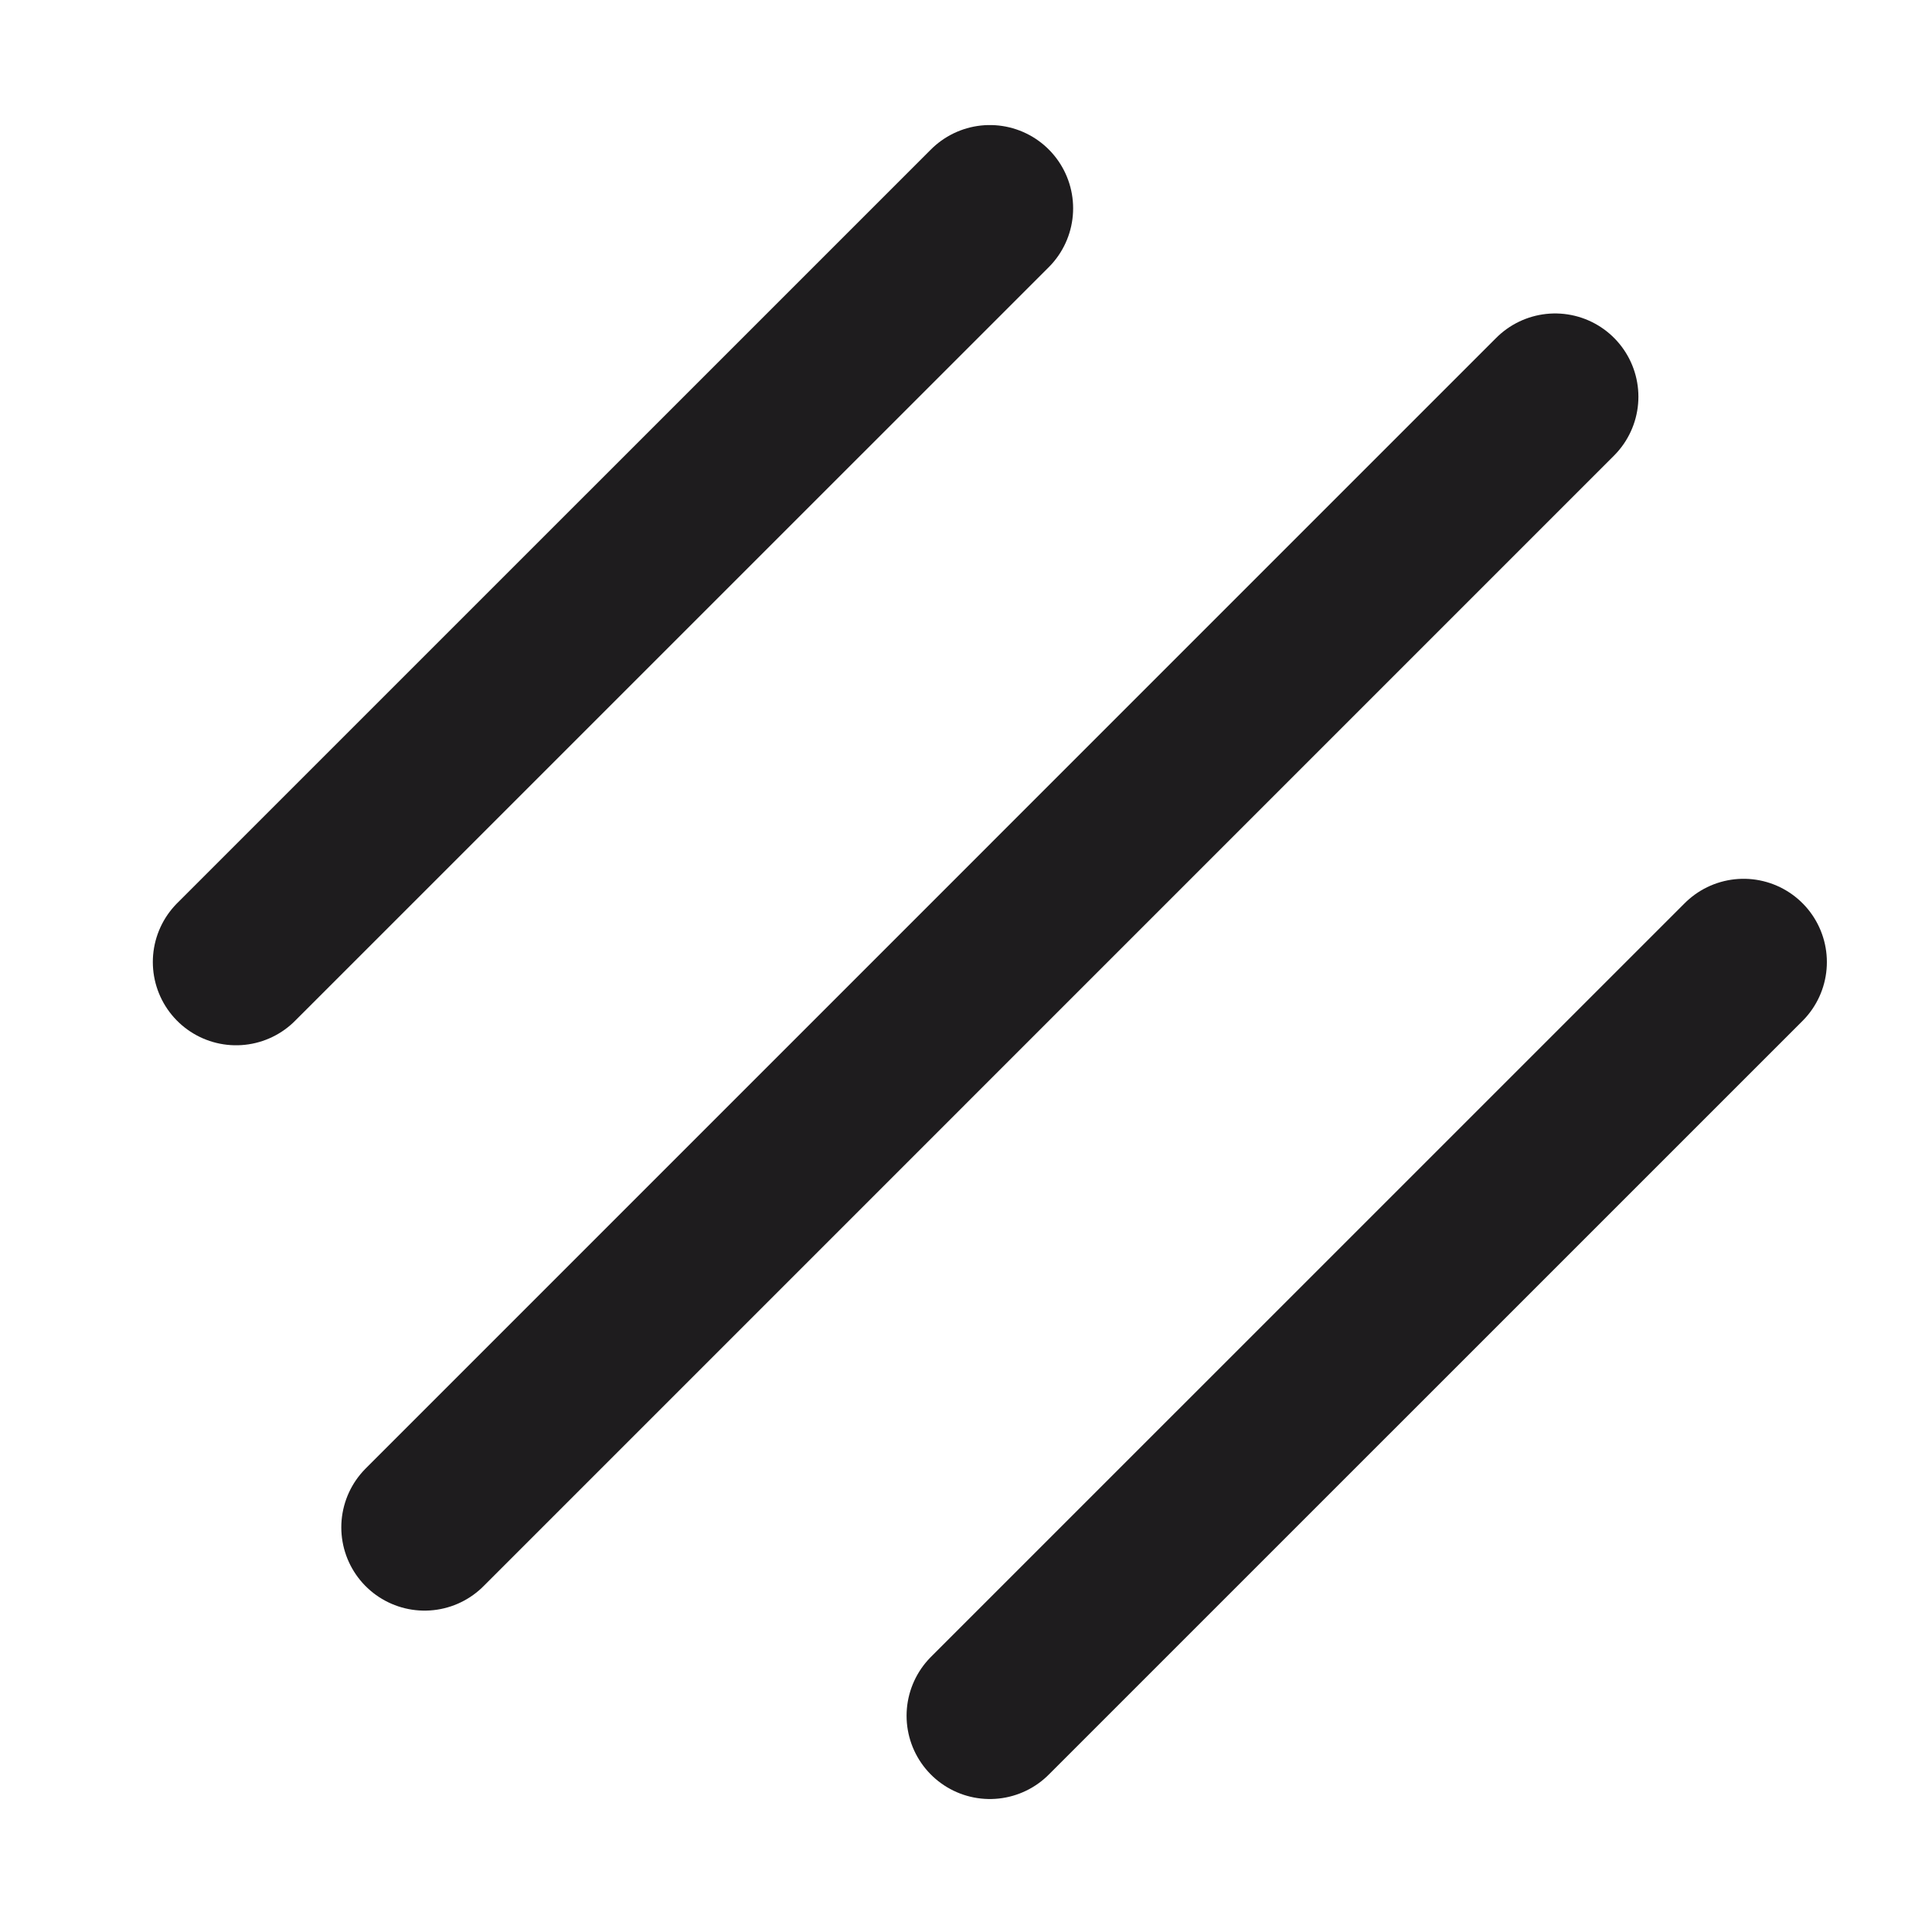 <?xml version="1.0" encoding="UTF-8"?> <svg xmlns="http://www.w3.org/2000/svg" width="29" height="29" viewBox="0 0 29 29" fill="none"> <path d="M3.544 14.44L14.858 3.127" stroke="#1E1C1E" stroke-width="2.5" stroke-linecap="round"></path> <path d="M6.373 22.926L23.343 5.955" stroke="#1E1C1E" stroke-width="2.5" stroke-linecap="round"></path> <path d="M14.858 25.754L26.172 14.441" stroke="#1E1C1E" stroke-width="2.5" stroke-linecap="round"></path> </svg> 
